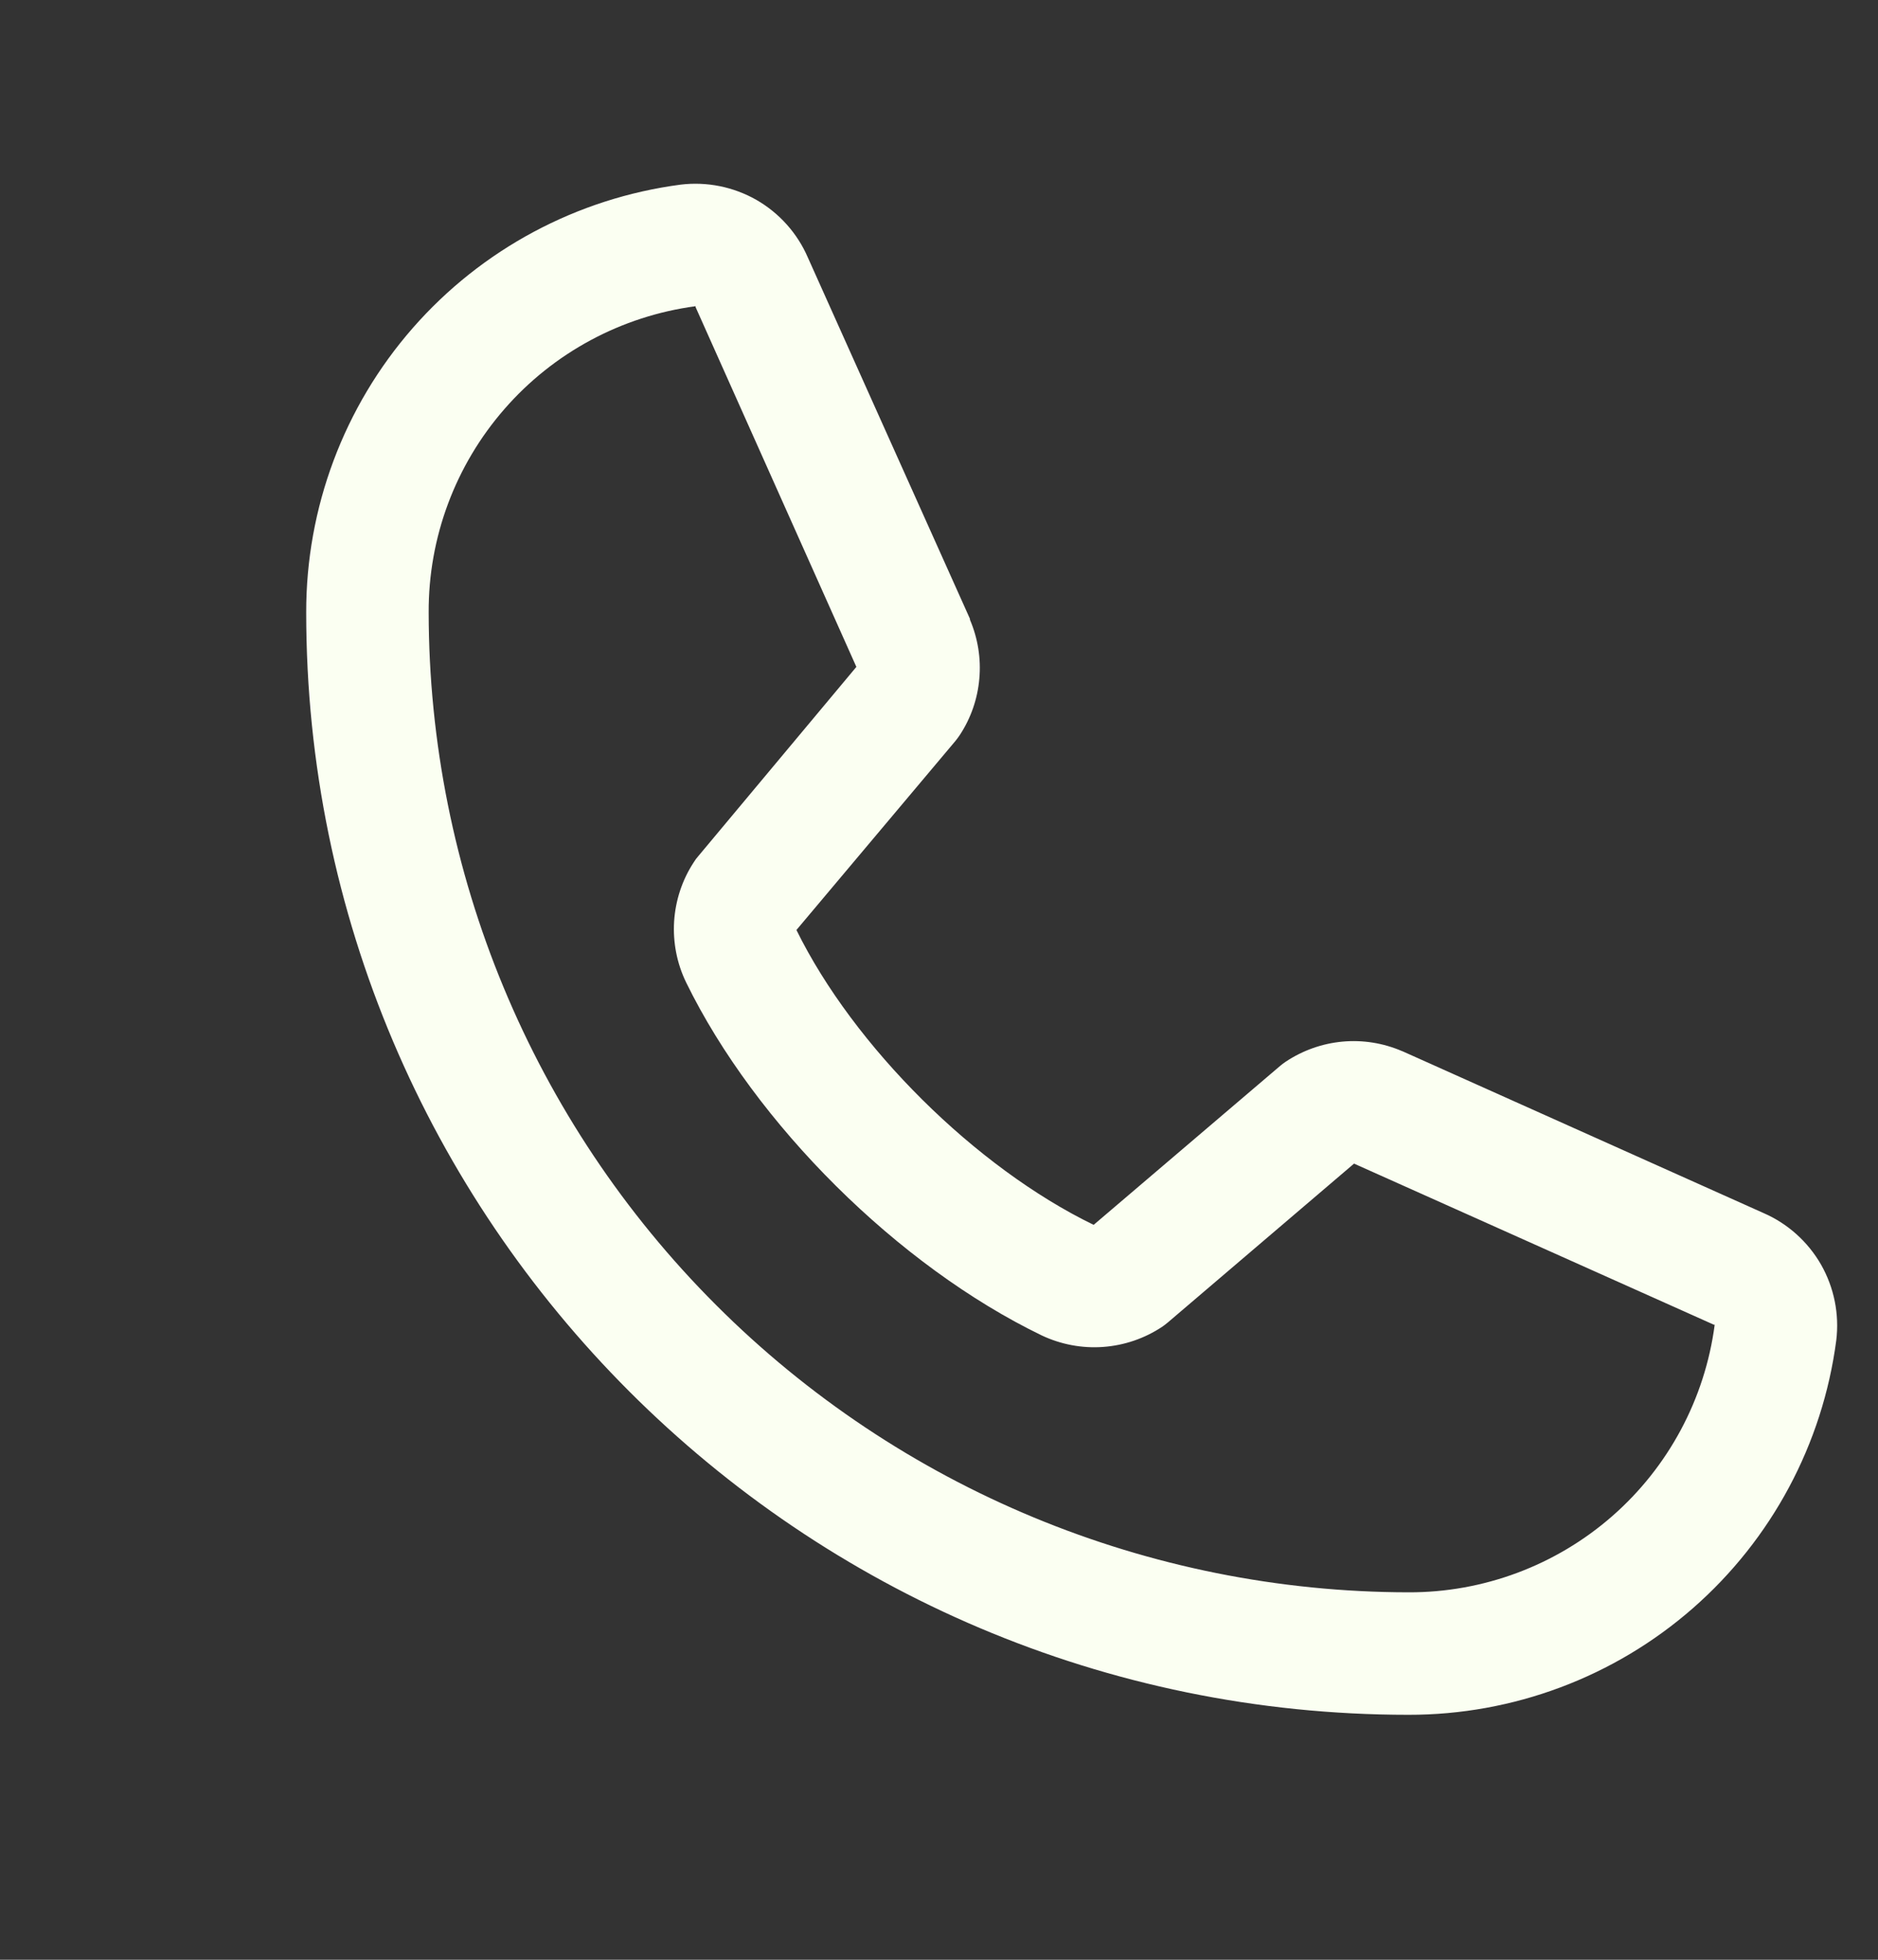 <svg width="23" height="24" viewBox="0 0 23 24" fill="none" xmlns="http://www.w3.org/2000/svg">
<rect x="0" y="0" width="23" height="24" fill="#333333" stroke="none"/>
<path d="M21.597 14.855L17.181 12.876L17.168 12.871C16.939 12.773 16.689 12.733 16.441 12.756C16.192 12.779 15.954 12.864 15.746 13.002C15.722 13.018 15.698 13.036 15.676 13.055L13.394 15C11.948 14.298 10.456 12.816 9.754 11.389L11.702 9.073C11.721 9.05 11.738 9.026 11.755 9.001C11.891 8.794 11.973 8.557 11.994 8.31C12.016 8.064 11.976 7.816 11.879 7.589V7.578L9.894 3.154C9.766 2.857 9.544 2.609 9.264 2.448C8.983 2.288 8.657 2.222 8.336 2.261C7.066 2.428 5.9 3.052 5.056 4.016C4.212 4.98 3.748 6.219 3.75 7.5C3.75 14.944 9.806 21 17.25 21C18.531 21.002 19.77 20.538 20.734 19.694C21.698 18.85 22.322 17.684 22.489 16.414C22.528 16.092 22.462 15.767 22.302 15.486C22.141 15.206 21.894 14.984 21.597 14.855ZM17.25 19.5C14.069 19.496 11.018 18.231 8.769 15.981C6.519 13.732 5.253 10.681 5.25 7.5C5.246 6.584 5.576 5.699 6.178 5.009C6.779 4.319 7.612 3.871 8.519 3.75C8.519 3.754 8.519 3.757 8.519 3.761L10.488 8.167L8.55 10.487C8.53 10.509 8.512 10.534 8.497 10.559C8.355 10.775 8.273 11.025 8.256 11.283C8.24 11.54 8.29 11.798 8.403 12.031C9.252 13.768 11.002 15.505 12.758 16.354C12.993 16.465 13.252 16.514 13.511 16.495C13.77 16.476 14.019 16.391 14.235 16.247C14.259 16.23 14.282 16.213 14.304 16.194L16.583 14.25L20.99 16.223C20.99 16.223 20.997 16.223 21 16.223C20.88 17.132 20.433 17.966 19.743 18.569C19.053 19.172 18.166 19.503 17.25 19.5Z" fill="#FBFFF2"/>
</svg>
